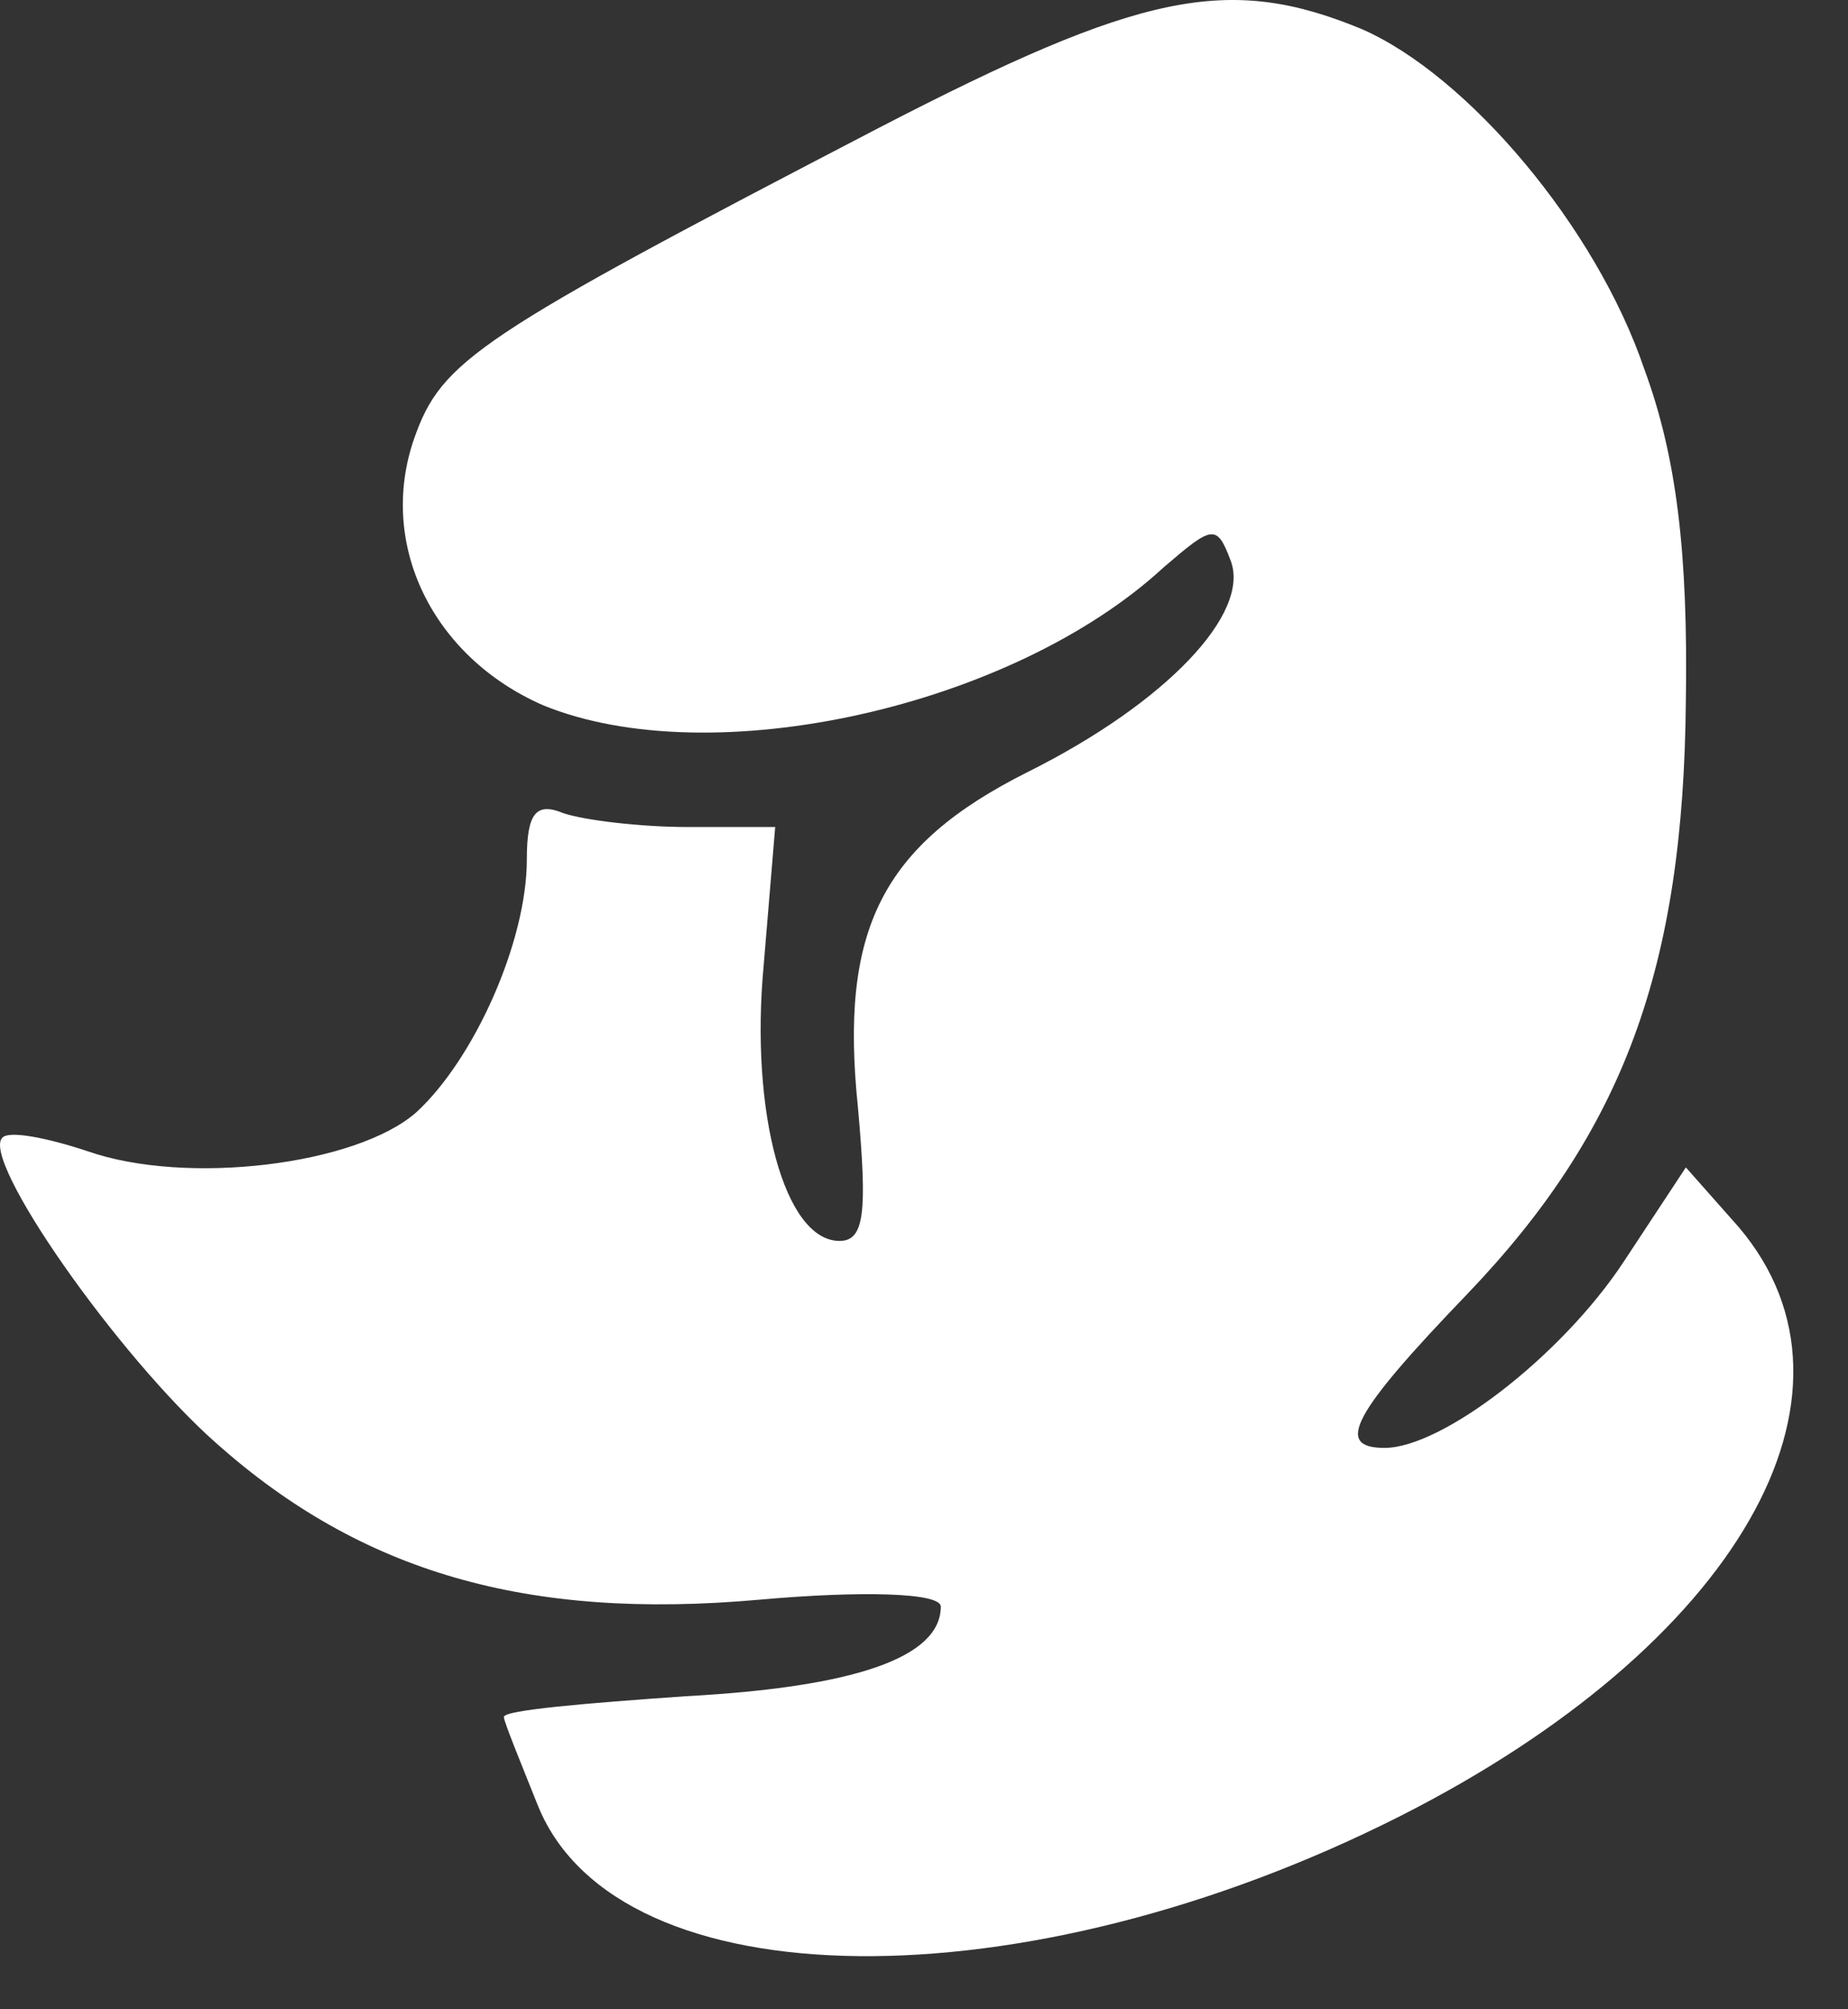 <?xml version="1.0" encoding="utf-8"?>
<svg xmlns="http://www.w3.org/2000/svg" fill="none" height="100%" overflow="visible" preserveAspectRatio="none" style="display: block;" viewBox="0 0 23 25" width="100%">
<rect x="0" y="0" width="23" height="25" fill="#333333" stroke="none"/>
<path d="M20.466 4.596C19.865 2.822 18.263 0.934 16.946 0.361C15.286 -0.325 14.199 -0.096 10.936 1.592C5.927 4.196 5.498 4.482 5.155 5.455C4.697 6.771 5.384 8.173 6.757 8.774C8.847 9.632 12.596 8.802 14.485 7.057C15.086 6.542 15.143 6.513 15.315 6.971C15.572 7.629 14.513 8.745 12.796 9.603C10.964 10.519 10.449 11.578 10.678 13.781C10.793 15.068 10.764 15.44 10.449 15.44C9.763 15.44 9.333 13.838 9.505 12.007L9.648 10.29H8.56C7.959 10.29 7.272 10.204 7.015 10.119C6.671 9.975 6.557 10.119 6.557 10.691C6.557 11.721 5.899 13.18 5.183 13.838C4.439 14.496 2.321 14.754 1.091 14.324C0.575 14.153 0.117 14.067 0.032 14.153C-0.255 14.41 1.463 16.871 2.693 17.958C4.496 19.561 6.557 20.162 9.448 19.904C10.736 19.789 11.709 19.818 11.709 19.989C11.709 20.619 10.65 20.991 8.532 21.105C7.301 21.191 6.271 21.277 6.271 21.363C6.271 21.42 6.471 21.907 6.7 22.479C7.702 24.911 12.739 24.968 17.433 22.593C21.611 20.476 23.414 17.357 21.64 15.268L20.982 14.525L20.209 15.698C19.436 16.871 17.948 18.015 17.232 18.015C16.603 18.015 16.832 17.586 18.263 16.099C20.209 14.067 20.953 12.036 20.982 8.717C21.01 6.885 20.867 5.683 20.466 4.596Z" fill="white" id="Vector"/>
</svg>